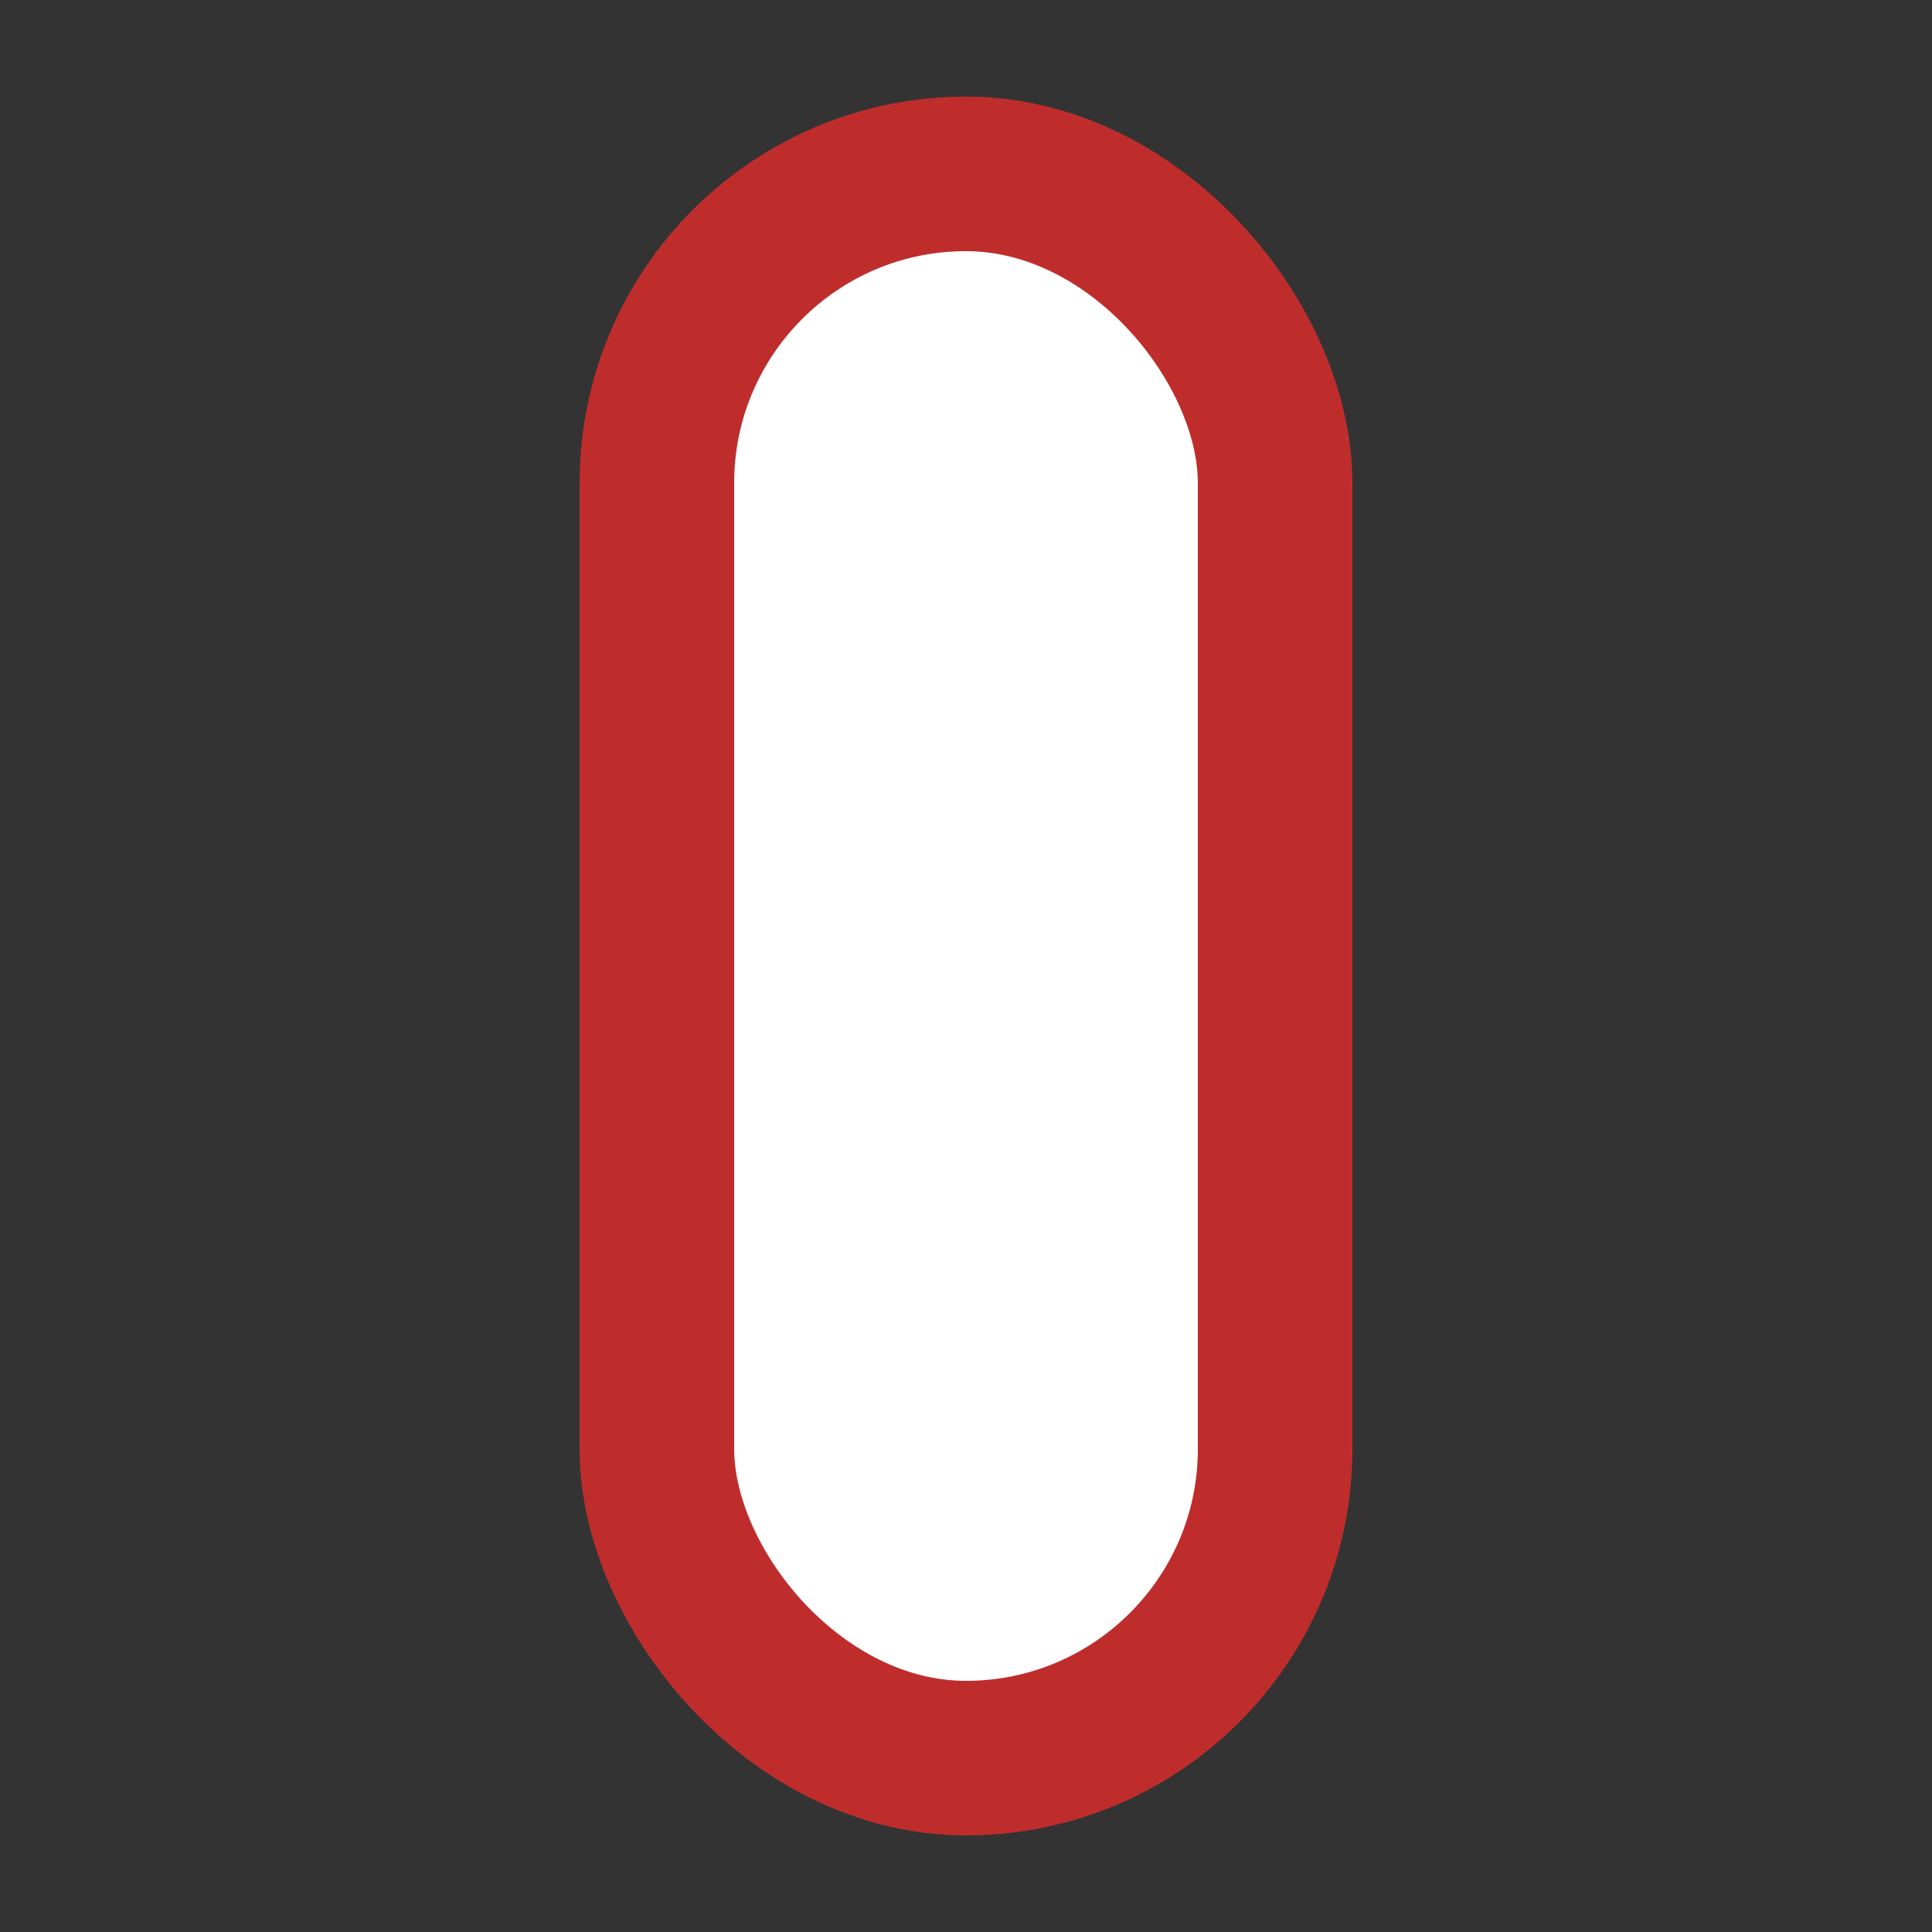 <?xml version="1.0" encoding="UTF-8"?>
<svg xmlns="http://www.w3.org/2000/svg" width="500" height="500">
 <rect width="100%" height="100%" fill="#333333" stroke="none"/>
 <title>lvBSTq</title>
 <rect stroke="#BE2D2C" fill="#FFF" x="170" y="45" rx="80" width="160" stroke-width="40" height="410"/>
</svg>